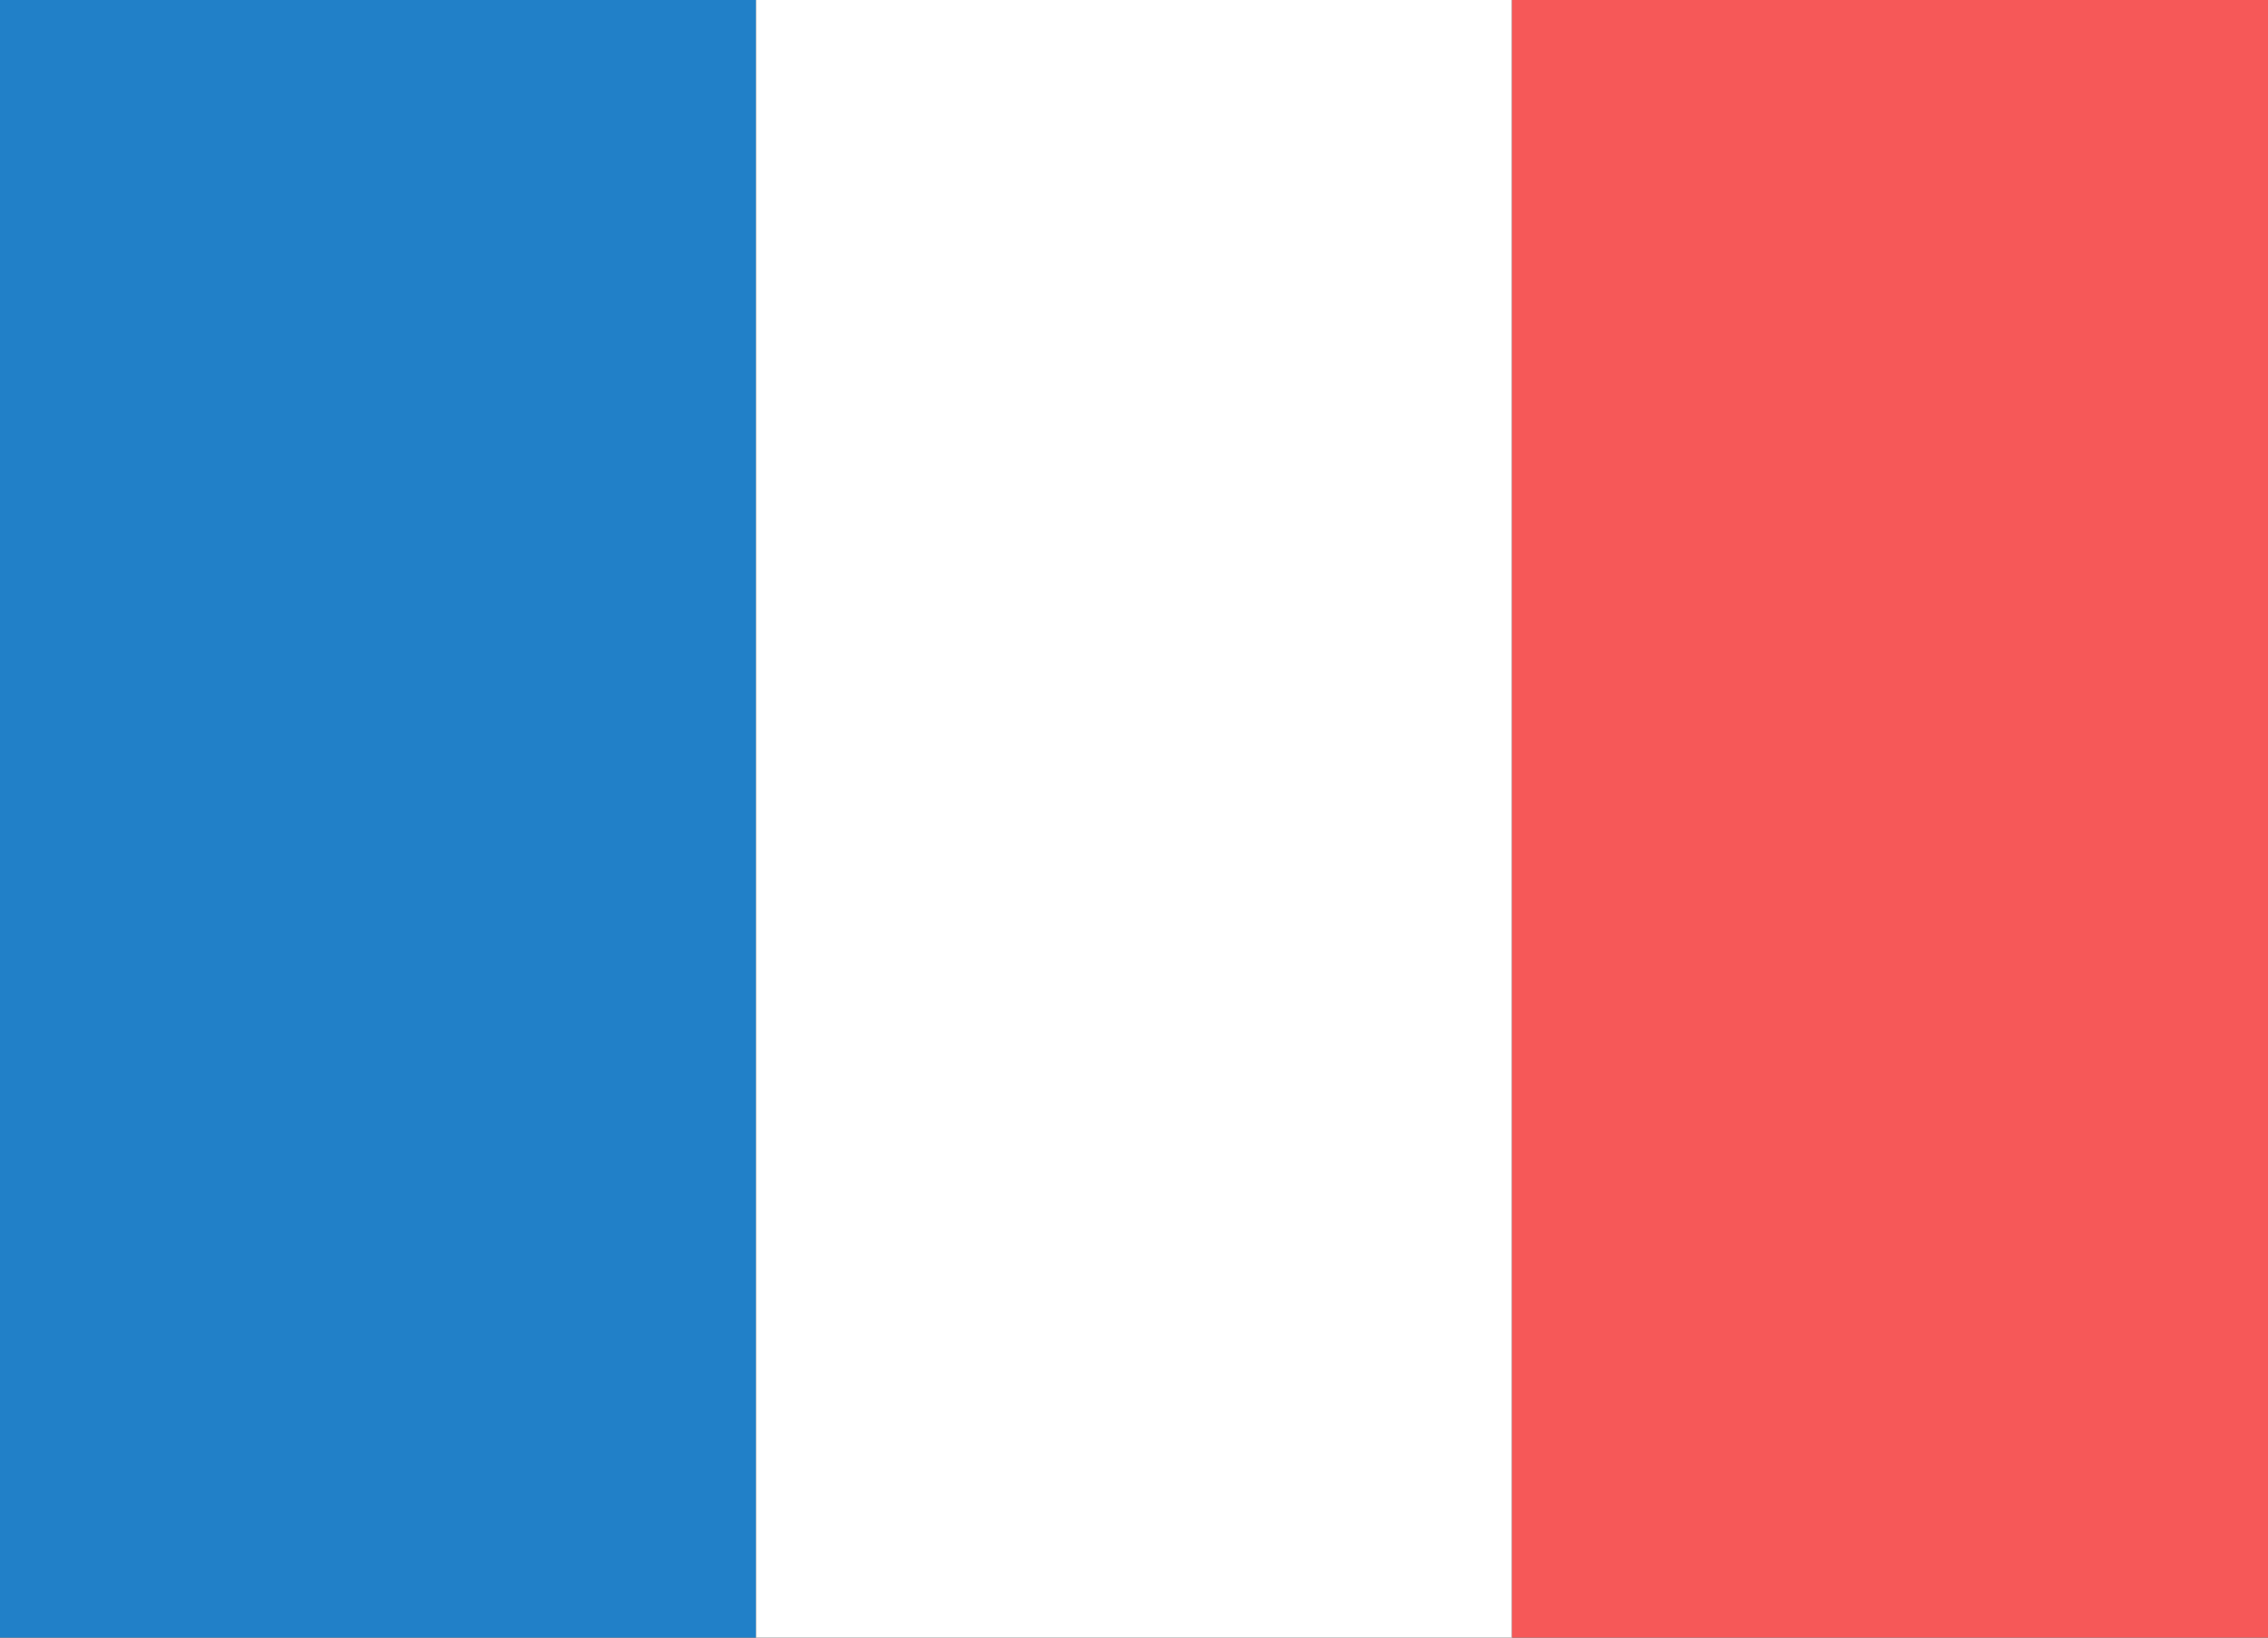 <svg version="1.1" xmlns="http://www.w3.org/2000/svg" xmlns:xlink="http://www.w3.org/1999/xlink" x="0px" y="0px" width="18px" height="13px" viewBox="0 0 18 13">
    <rect x="0" y="0" width="18" height="13" fill="#333333" stroke="none"/>
    <rect fill="#2180C8" width="6" height="13"/>
    <rect x="6" fill="#FFFFFF" width="6" height="13"/>
    <rect x="12" fill="#F65858" width="6" height="13"/>
</svg>
